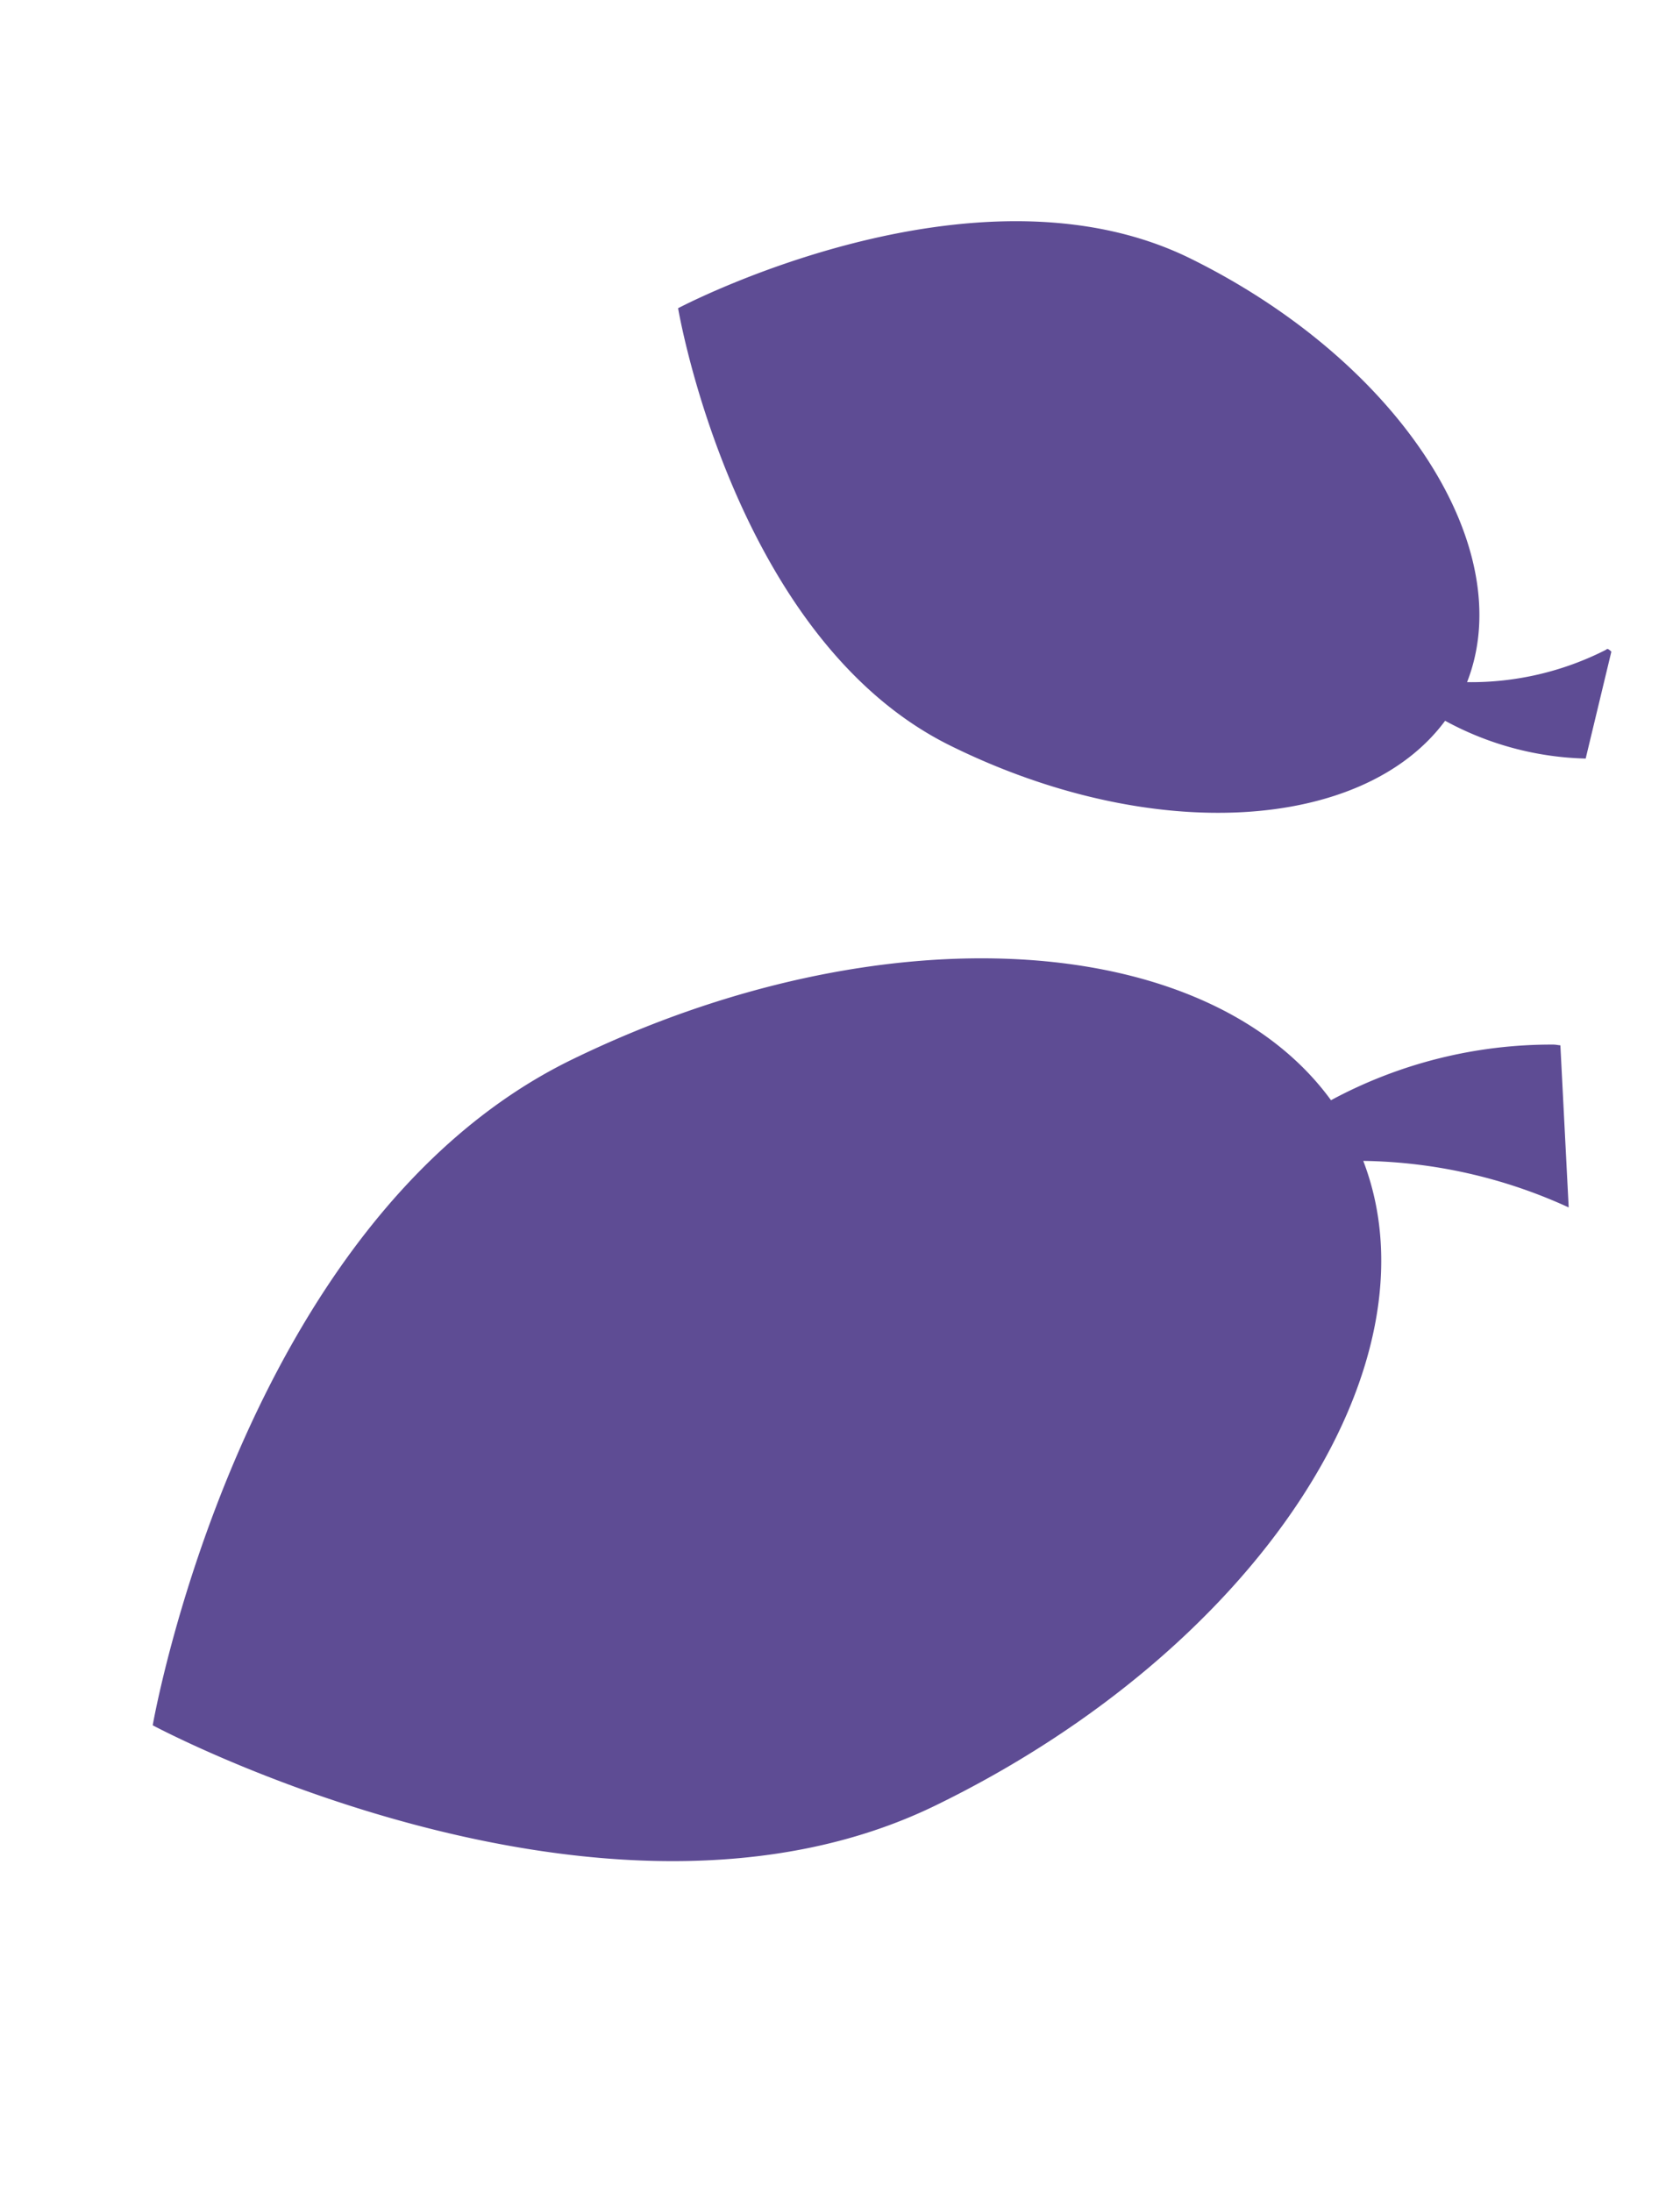 <svg xmlns="http://www.w3.org/2000/svg" width="129.01" height="168.343" viewBox="0 0 129.01 168.343">
    <g id="Group_113" data-name="Group 113" transform="translate(77.454) rotate(47)">
        <path id="Path_52" data-name="Path 52"
              d="M1554.633,716.386a23.716,23.716,0,0,1-9.484,5.914c1.928,10.405-8.344,22.984-24.527,29.095-17.366,6.562-38.814-7.625-38.814-7.625s6.7-24.824,24.065-31.386c16.8-6.35,33.491-3.292,38.256,6.661a22.84,22.84,0,0,0,5.466-9.525c-.042-.118.121-.167.379-.175"
              transform="translate(-1481.808 -709.065)" fill="#5e4c94"/>
        <path id="Path_52-2" data-name="Path 52"
              d="M1553.164,692.2a39.066,39.066,0,0,0-13.372,9.1c15.614,6.312,21.827,31.568,13.8,57.78-8.308,27.111-45.5,39.766-45.5,39.766s-23.732-31.31-15.432-58.418c7.743-25.279,25.962-42.444,42.034-40.494a35.647,35.647,0,0,1,8.531-15.412c.137-.141.266-.22.4-.345"
              transform="translate(-1456.019 -660.417)" fill="#5e4c94"/>
    </g>
</svg>
